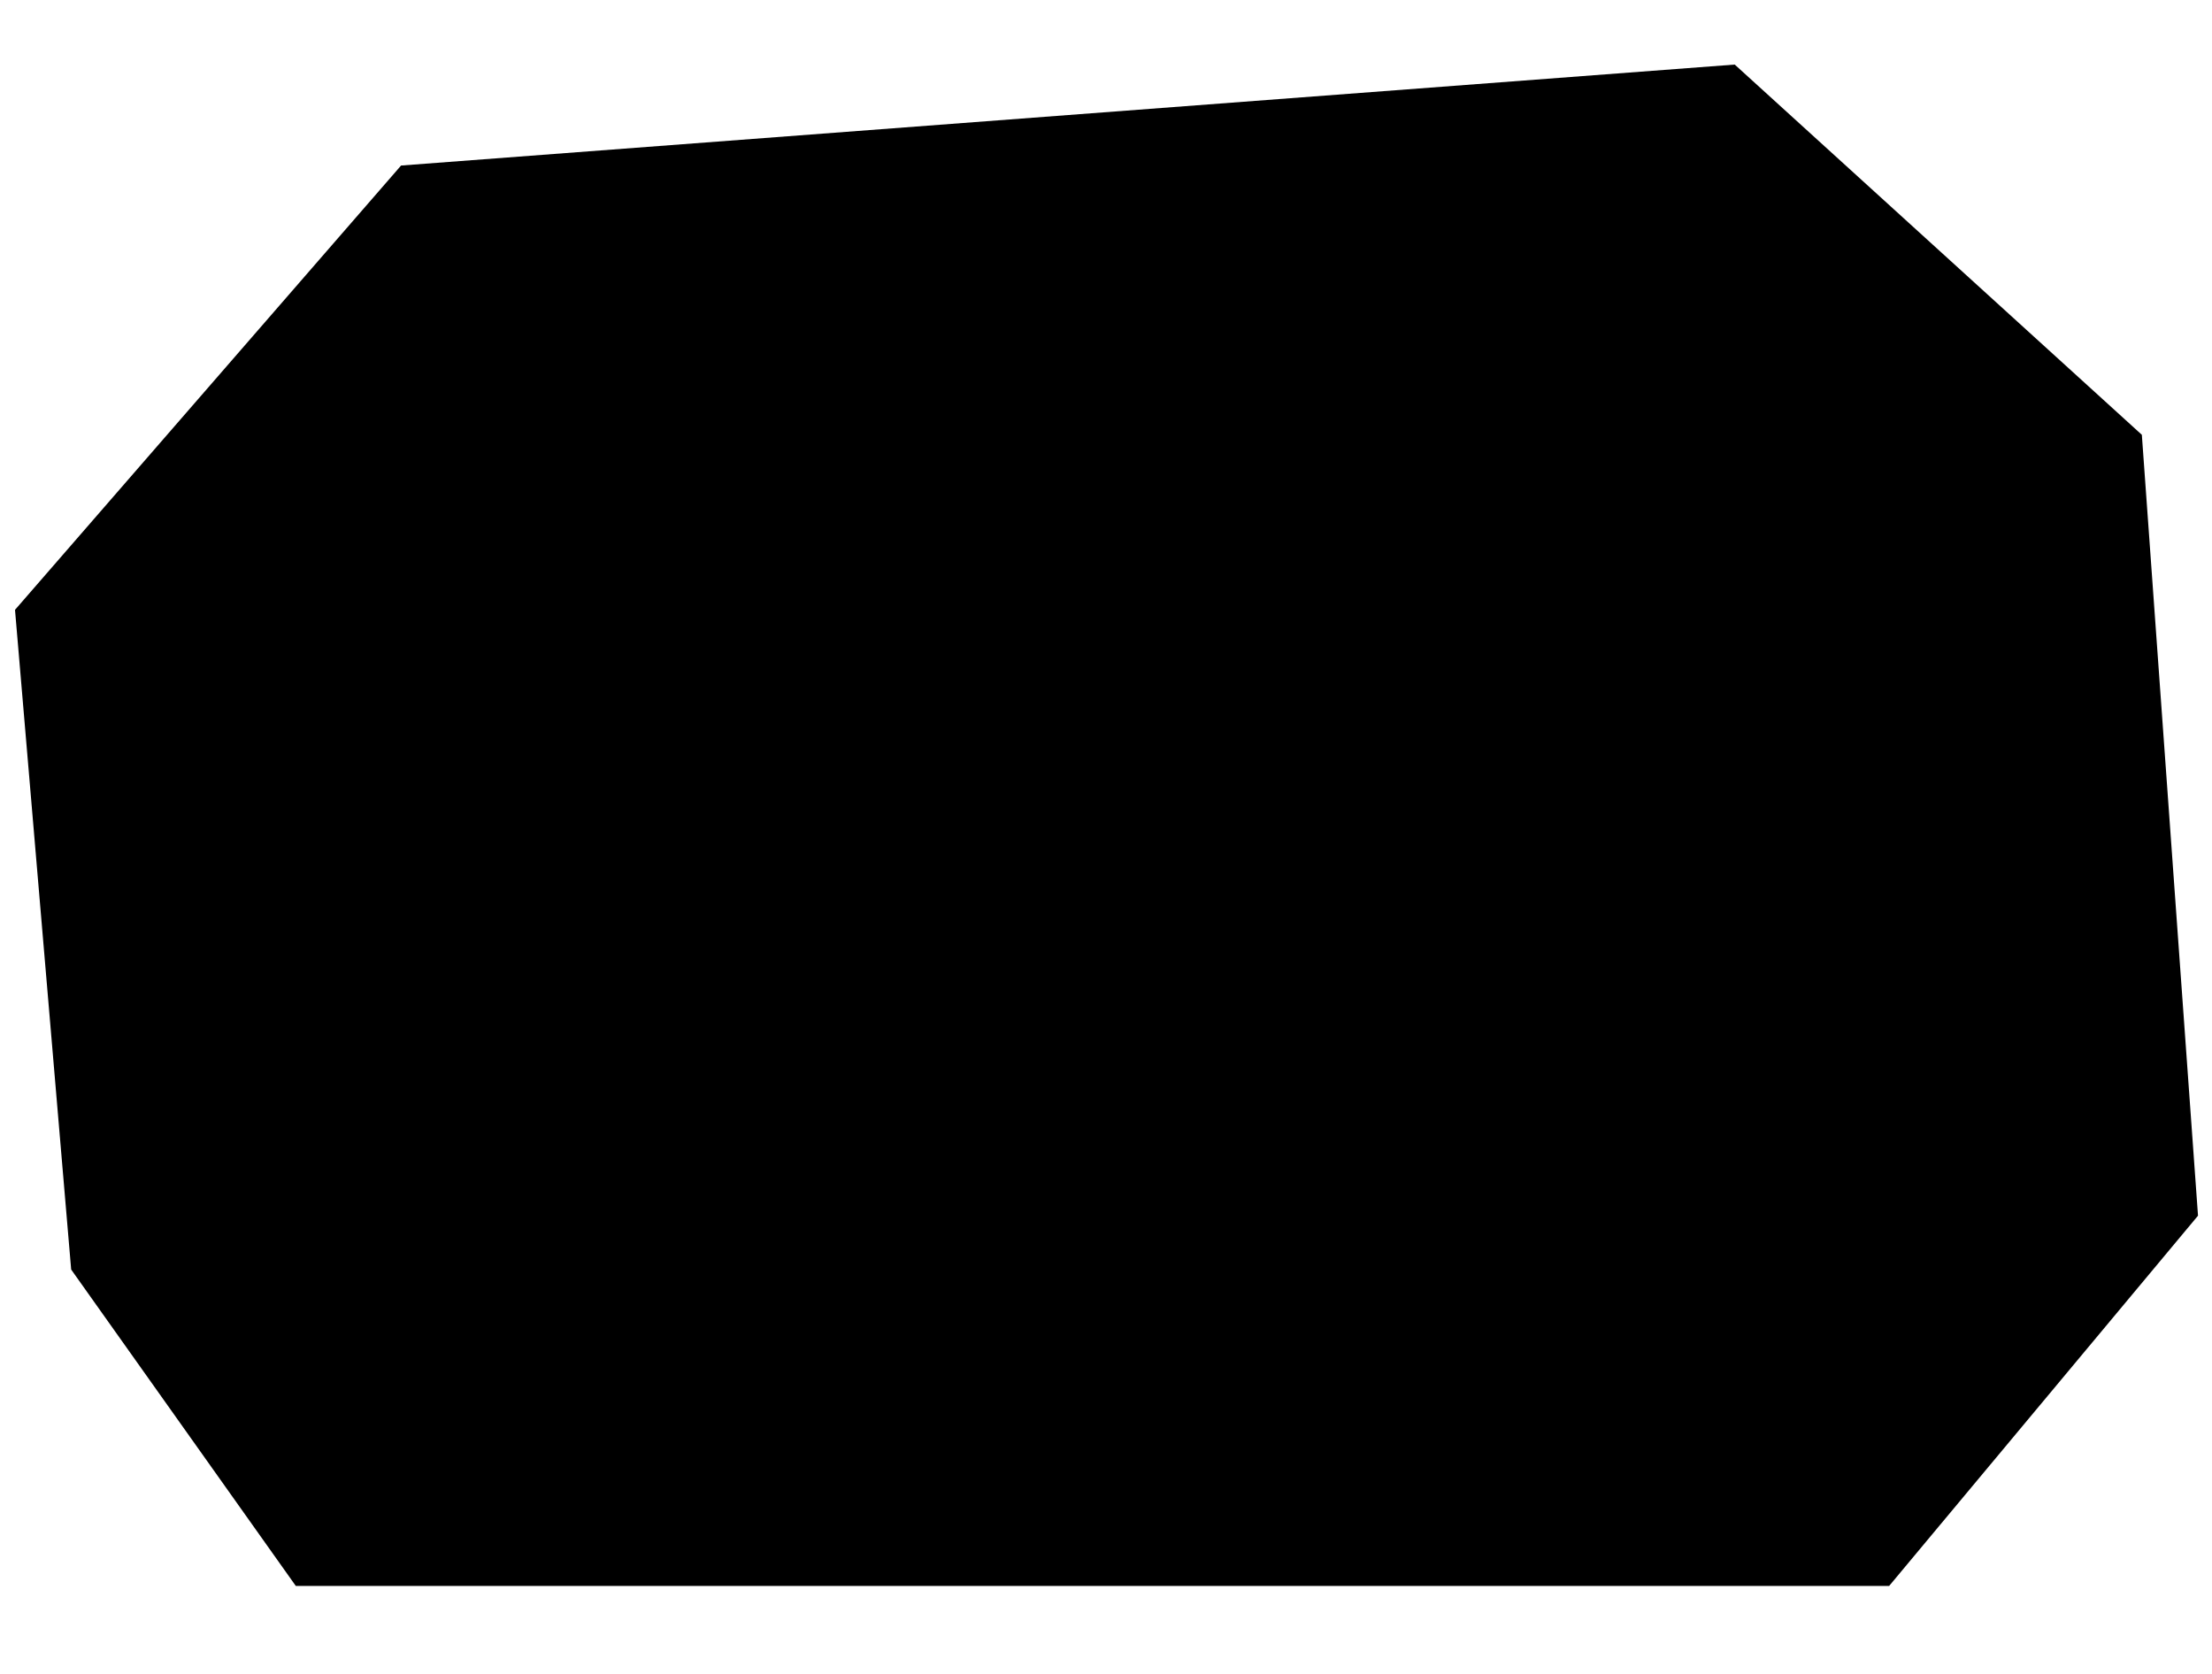 <svg xmlns="http://www.w3.org/2000/svg" width="74" height="56" viewBox="0 0 74 56" fill="none"><path d="M0.502 20.402L13.417 5.538L58.033 2.16L71.653 14.546L73.532 40.67L63.2 53.056H9.895L2.381 42.472L0.502 20.402Z" fill="#4D9FFF" style="fill:#4D9FFF;fill:color(display-p3 0.304 0.624 1);fill-opacity:1;"/><g clip-path="url(#clip0_540_3109)"><path d="M63.242 27.234H12.468C11.856 27.234 11.269 27.477 10.836 27.91C10.403 28.343 10.16 28.93 10.16 29.542V36.466C10.164 37.623 10.516 38.753 11.171 39.708C11.825 40.663 12.752 41.399 13.83 41.82C13.939 41.859 14.034 41.931 14.1 42.026C14.166 42.121 14.201 42.235 14.199 42.351V45.12C14.199 45.58 14.381 46.02 14.706 46.344C15.031 46.669 15.471 46.851 15.93 46.851C16.389 46.851 16.829 46.669 17.154 46.344C17.479 46.02 17.661 45.58 17.661 45.12V42.812C17.661 42.66 17.722 42.513 17.83 42.404C17.938 42.296 18.085 42.236 18.238 42.236H57.472C57.625 42.236 57.772 42.296 57.88 42.404C57.988 42.513 58.049 42.66 58.049 42.812V45.12C58.049 45.58 58.231 46.02 58.556 46.344C58.881 46.669 59.321 46.851 59.78 46.851C60.239 46.851 60.679 46.669 61.004 46.344C61.329 46.02 61.511 45.58 61.511 45.12V42.351C61.509 42.235 61.544 42.121 61.61 42.026C61.676 41.931 61.771 41.859 61.88 41.82C62.959 41.399 63.885 40.663 64.539 39.708C65.194 38.753 65.546 37.623 65.55 36.466V29.542C65.55 28.93 65.307 28.343 64.874 27.91C64.441 27.477 63.854 27.234 63.242 27.234ZM56.318 36.466C55.862 36.466 55.416 36.33 55.036 36.077C54.657 35.823 54.361 35.463 54.186 35.041C54.011 34.619 53.966 34.155 54.055 33.708C54.144 33.26 54.364 32.849 54.686 32.526C55.009 32.203 55.42 31.983 55.868 31.894C56.316 31.805 56.78 31.851 57.201 32.026C57.623 32.2 57.984 32.496 58.237 32.876C58.491 33.255 58.626 33.701 58.626 34.158C58.626 34.77 58.383 35.357 57.95 35.79C57.517 36.223 56.93 36.466 56.318 36.466ZM51.702 34.158C51.702 34.614 51.567 35.06 51.313 35.44C51.06 35.82 50.699 36.115 50.278 36.29C49.856 36.465 49.392 36.511 48.944 36.421C48.497 36.332 48.085 36.112 47.763 35.79C47.44 35.467 47.22 35.056 47.131 34.608C47.042 34.16 47.088 33.696 47.262 33.275C47.437 32.853 47.733 32.492 48.112 32.239C48.492 31.985 48.938 31.85 49.395 31.85C50.007 31.85 50.594 32.093 51.026 32.526C51.459 32.959 51.702 33.546 51.702 34.158ZM44.779 34.158C44.779 34.614 44.643 35.06 44.39 35.44C44.136 35.82 43.776 36.115 43.354 36.29C42.932 36.465 42.468 36.511 42.021 36.421C41.573 36.332 41.162 36.112 40.839 35.79C40.516 35.467 40.296 35.056 40.207 34.608C40.118 34.16 40.164 33.696 40.339 33.275C40.513 32.853 40.809 32.492 41.189 32.239C41.568 31.985 42.014 31.85 42.471 31.85C43.083 31.85 43.67 32.093 44.103 32.526C44.536 32.959 44.779 33.546 44.779 34.158Z" fill="#141415" style="fill:#141415;fill:color(display-p3 0.077 0.08 0.081);fill-opacity:1;"/><path d="M12.654 24.926H63.058C63.517 24.922 63.963 24.781 64.341 24.523C64.719 24.264 65.012 23.898 65.181 23.472C65.348 23.058 65.391 22.604 65.305 22.166C65.219 21.727 65.008 21.323 64.697 21.003L54.15 9.786C53.501 9.137 52.621 8.772 51.703 8.771H24.009C23.549 8.772 23.094 8.865 22.67 9.043C22.246 9.222 21.862 9.482 21.539 9.809L11.061 20.887C10.733 21.207 10.508 21.616 10.413 22.064C10.319 22.512 10.359 22.978 10.53 23.403C10.689 23.842 10.977 24.222 11.356 24.494C11.735 24.766 12.187 24.916 12.654 24.926Z" fill="#141415" style="fill:#141415;fill:color(display-p3 0.077 0.08 0.081);fill-opacity:1;"/></g><defs><clipPath id="clip0_540_3109"><rect width="55.39" height="55.39" fill="white" style="fill:white;fill-opacity:1;" transform="translate(10.16 0.116)"/></clipPath></defs></svg>